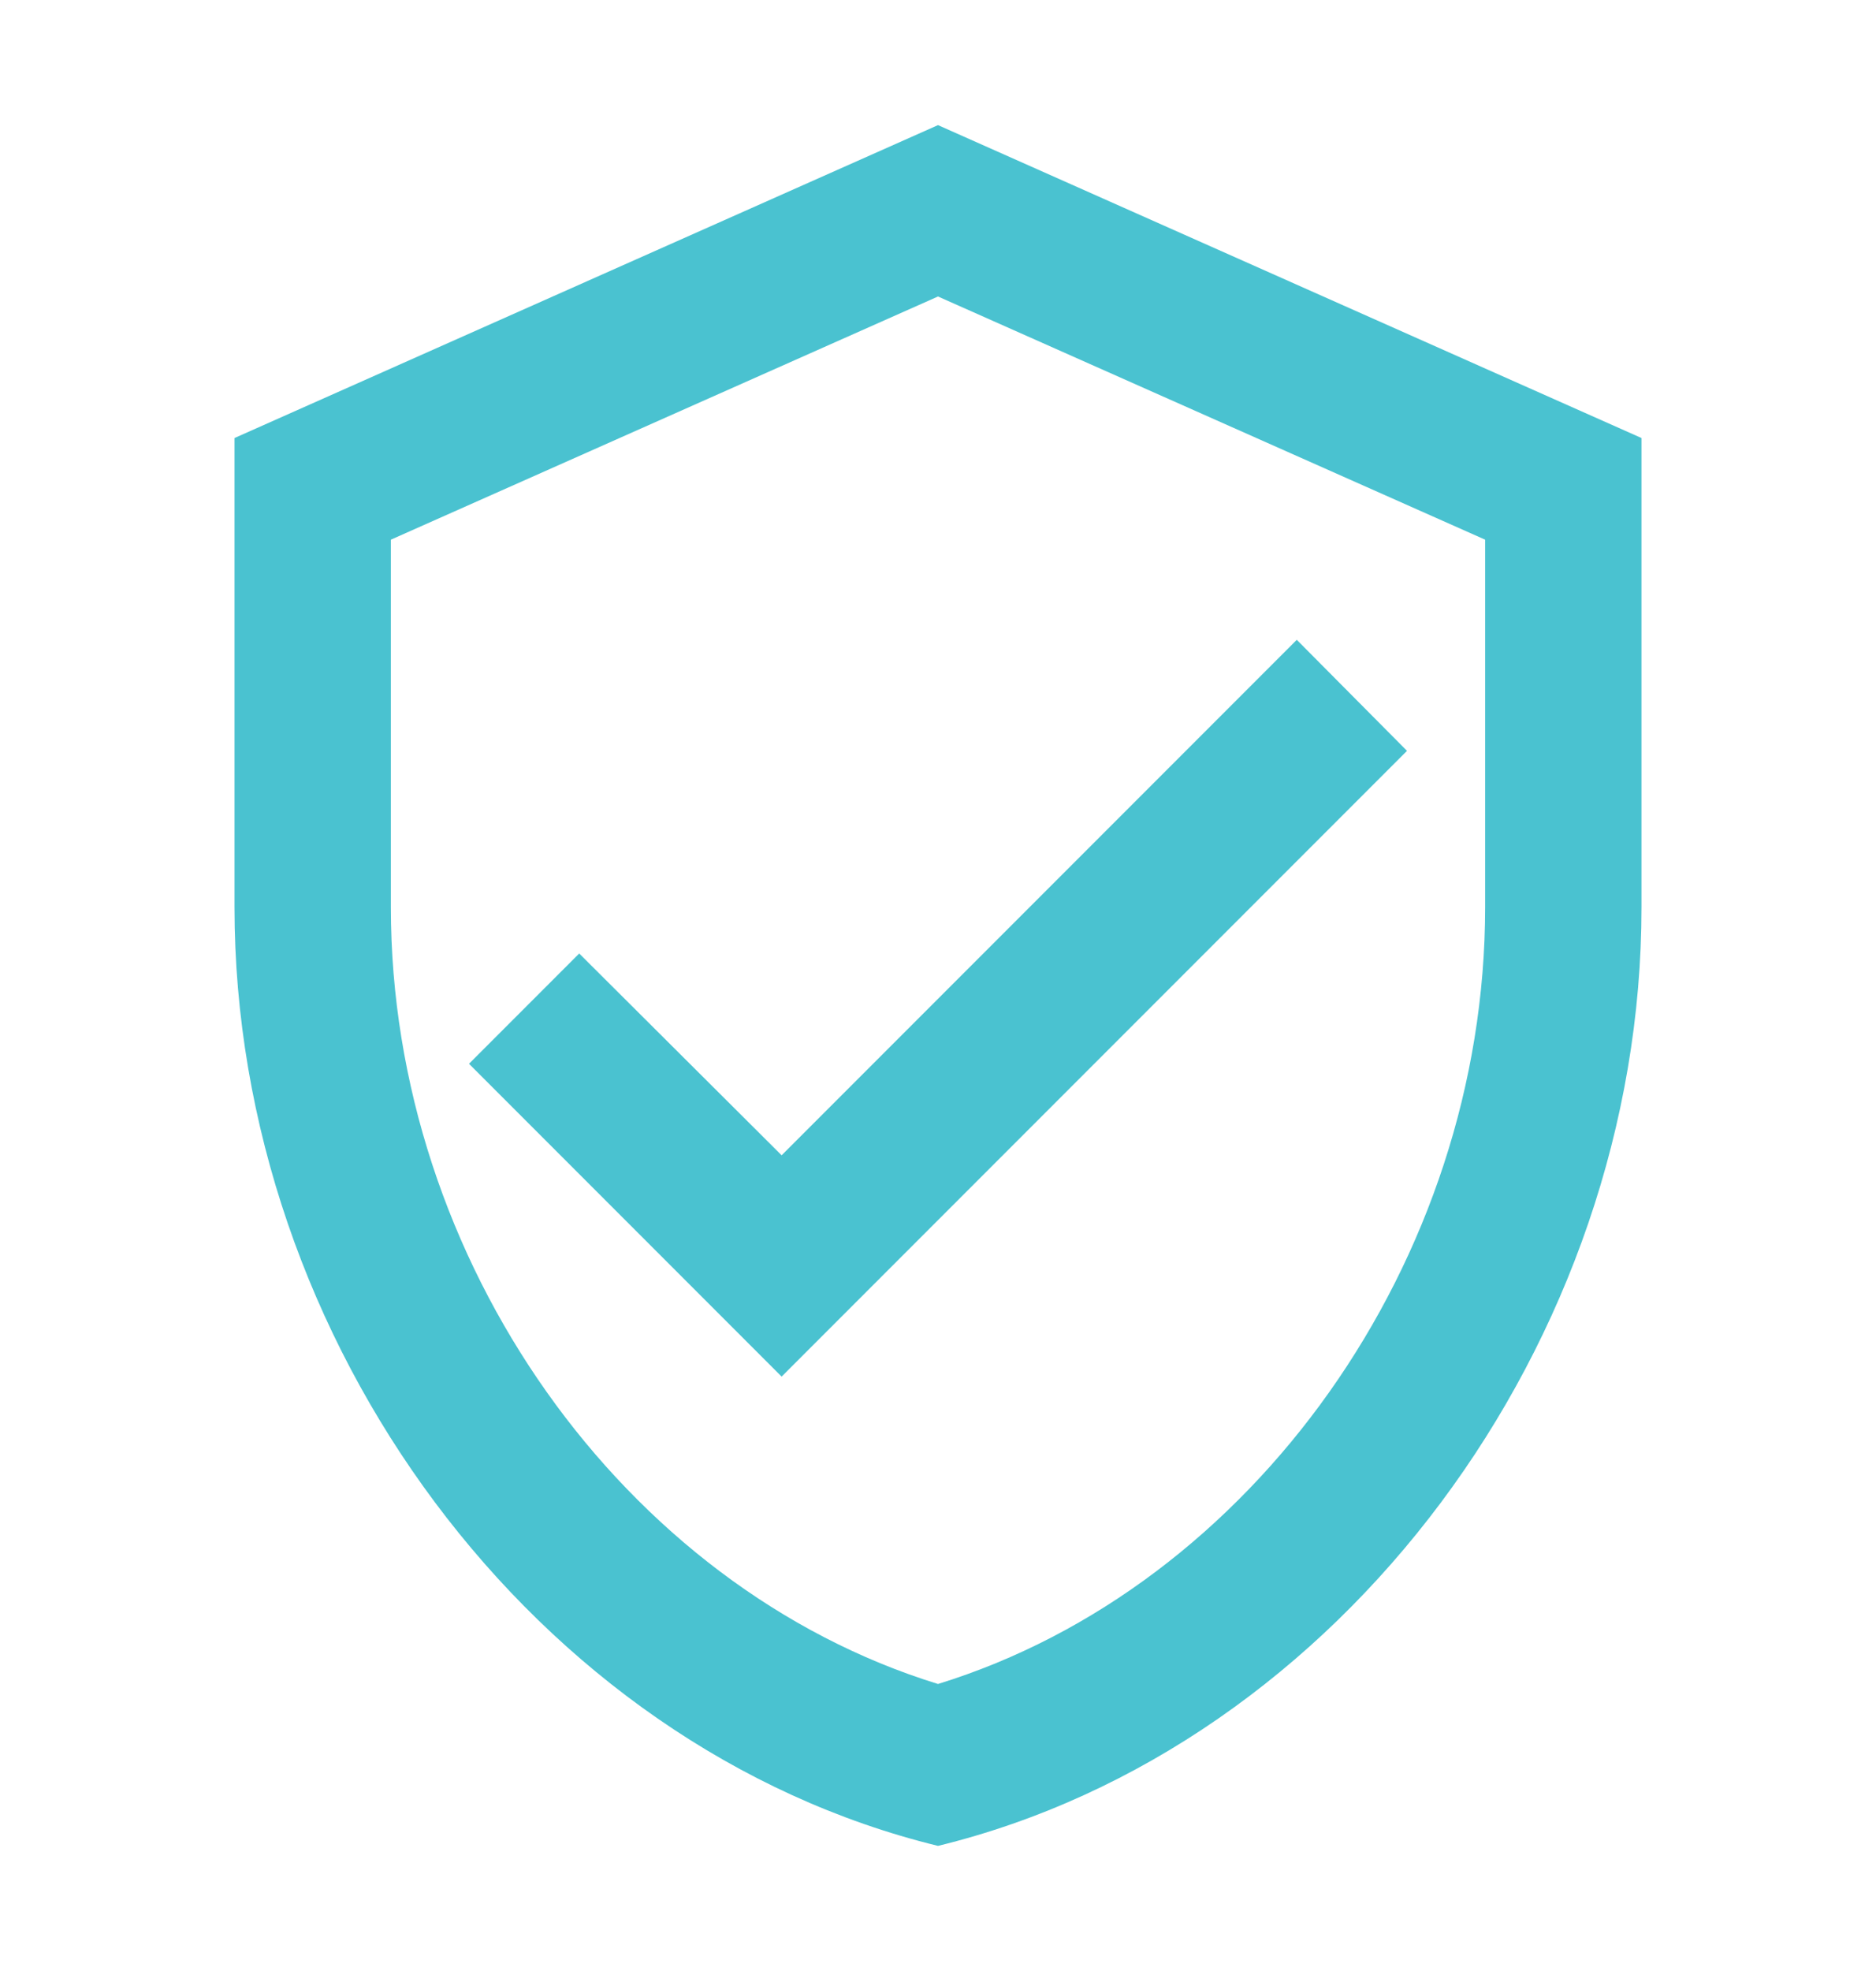 <svg width="20" height="21" viewBox="0 0 20 21" fill="none" xmlns="http://www.w3.org/2000/svg">
<path d="M10 1.333L2.5 4.667V9.667C2.5 14.292 5.7 18.617 10 19.667C14.3 18.617 17.5 14.292 17.5 9.667V4.667L10 1.333ZM15.833 9.667C15.833 13.434 13.35 16.909 10 17.942C6.65 16.909 4.167 13.434 4.167 9.667V5.75L10 3.159L15.833 5.75V9.667ZM6.175 10.159L5 11.334L8.333 14.667L15 8L13.825 6.817L8.333 12.309L6.175 10.159Z" fill="#4AC2D0"/>
</svg>
